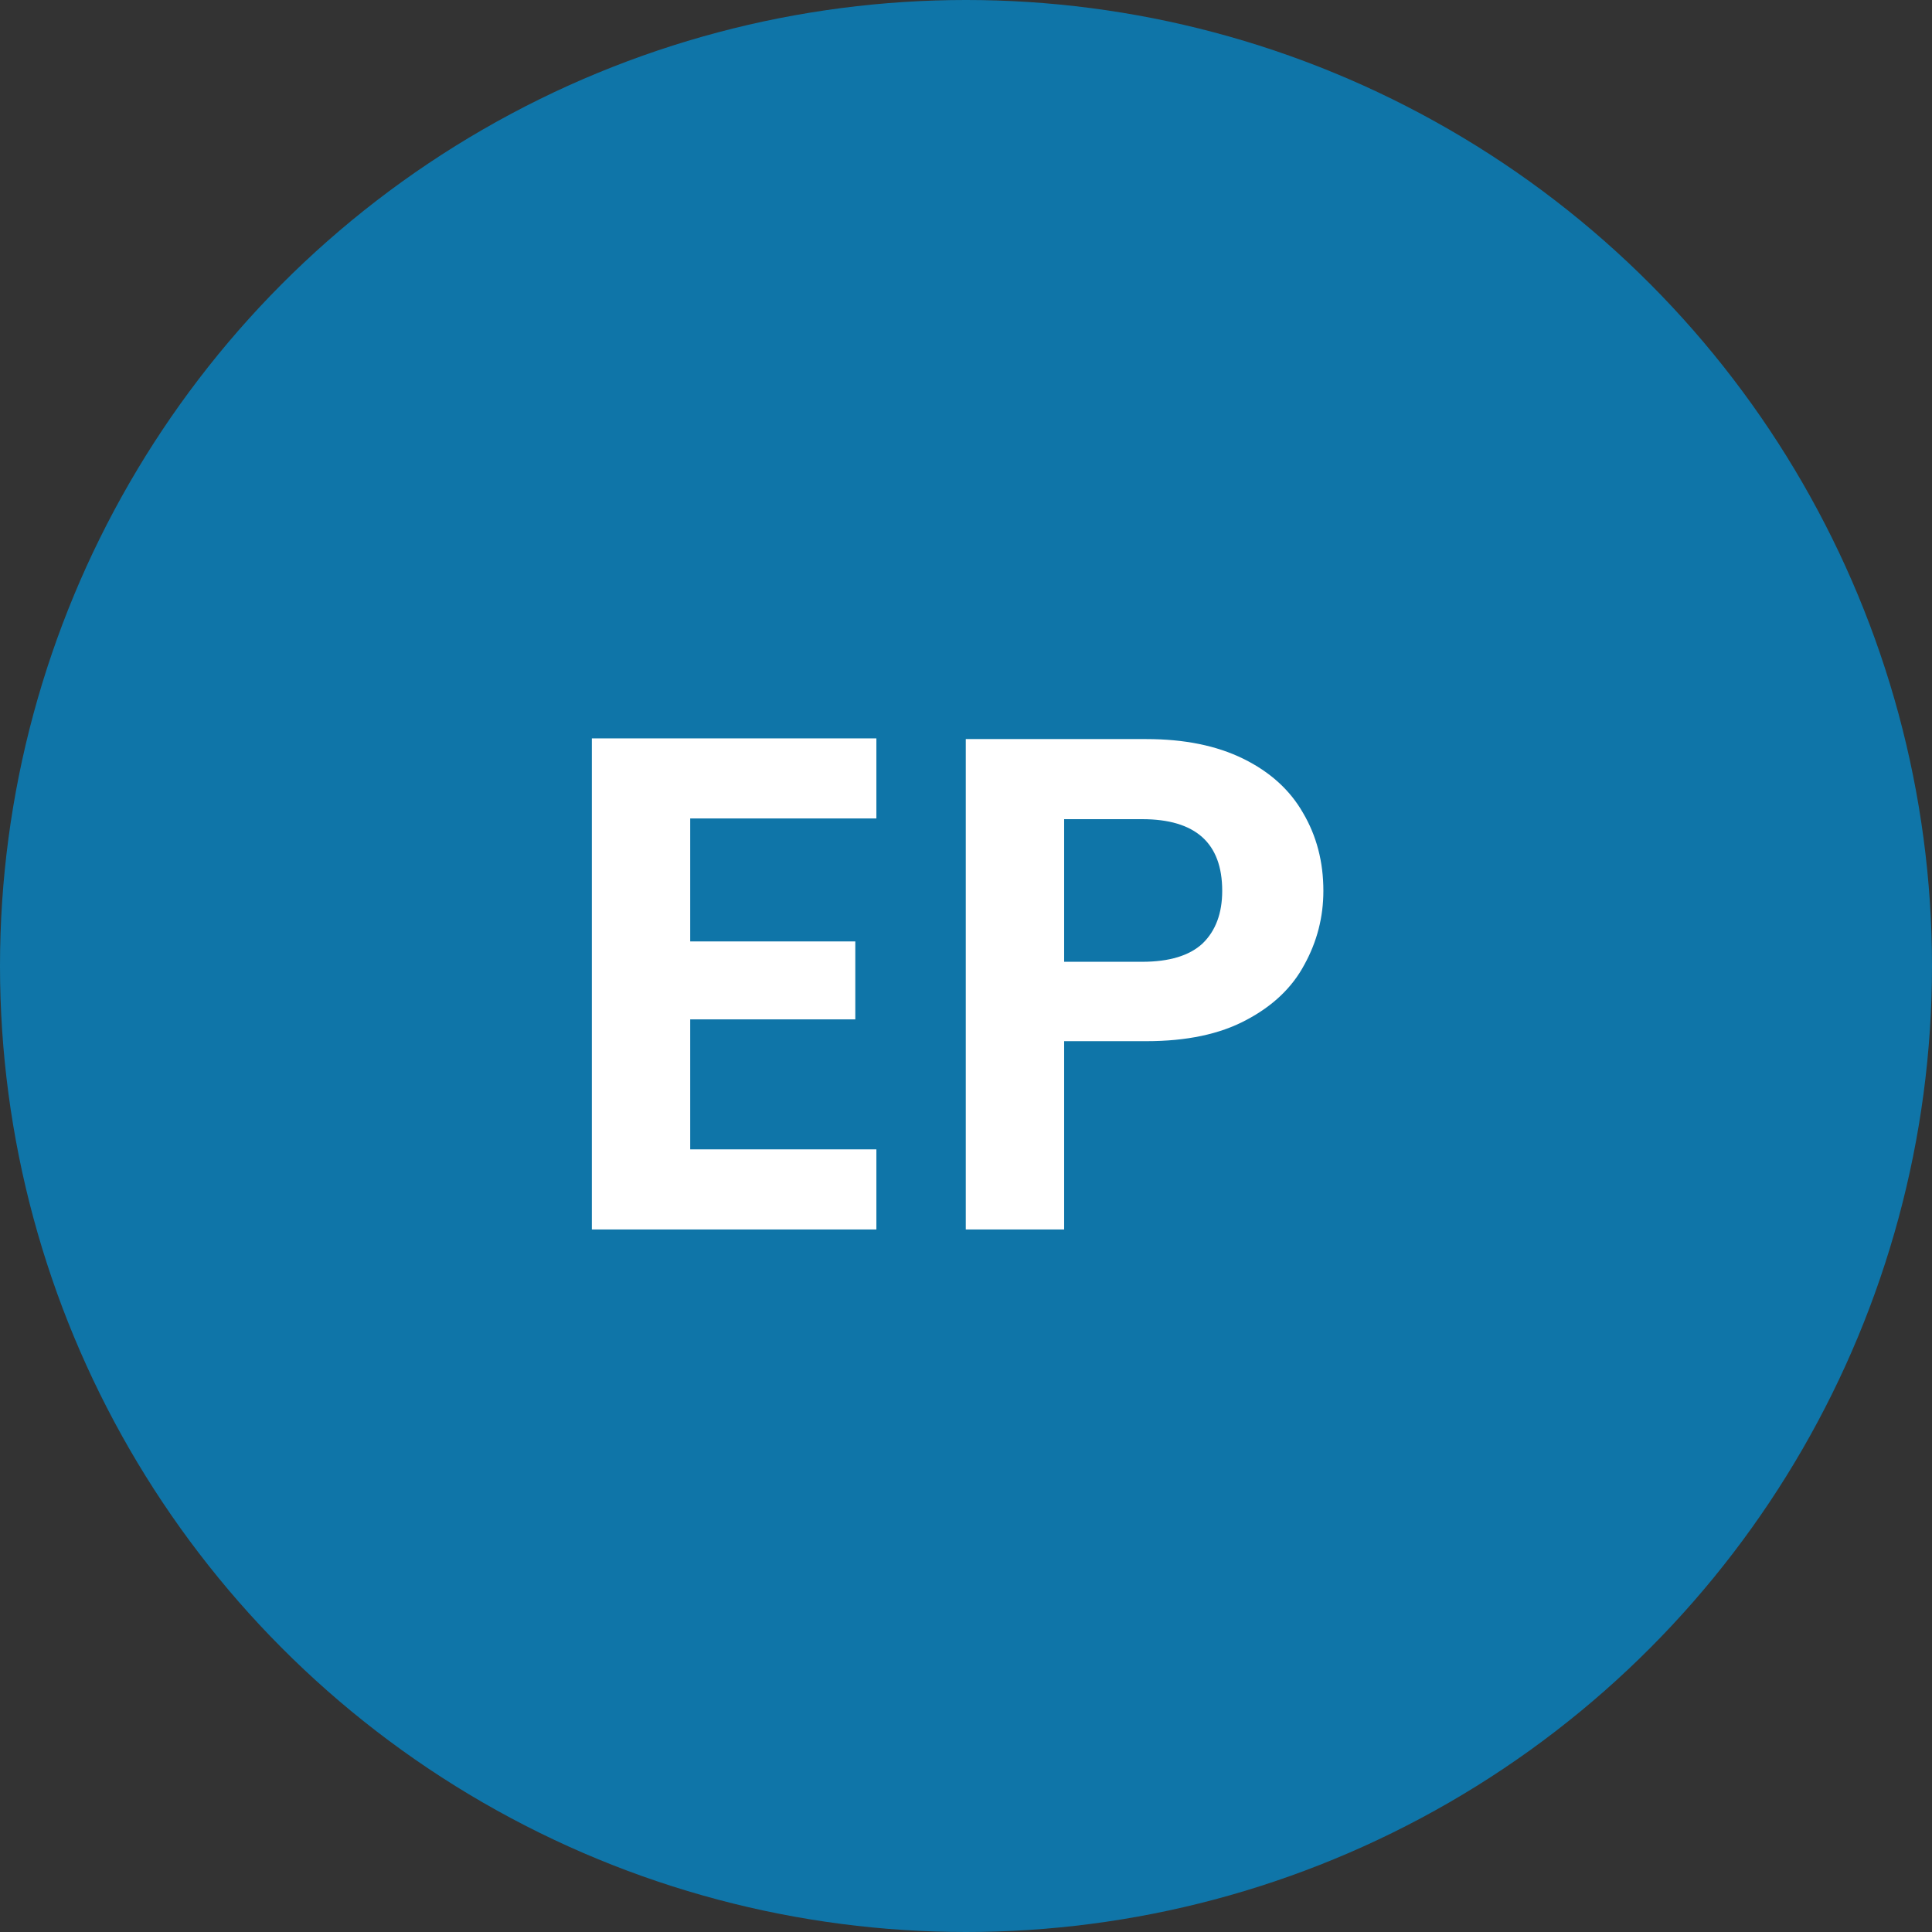 <svg width="44" height="44" viewBox="0 0 44 44" fill="none" xmlns="http://www.w3.org/2000/svg">
<rect x="0" y="0" width="44" height="44" fill="#333333" stroke="none"/>
<circle cx="22" cy="22" r="22" fill="#0F75A8"/>
<path d="M15.719 18.64V21.44H19.479V23.216H15.719V26.176H19.959V28H13.479V16.816H19.959V18.64H15.719ZM30.139 20.288C30.139 20.885 29.995 21.445 29.707 21.968C29.429 22.491 28.987 22.912 28.379 23.232C27.781 23.552 27.024 23.712 26.107 23.712H24.235V28H21.995V16.832H26.107C26.971 16.832 27.707 16.981 28.315 17.28C28.923 17.579 29.376 17.989 29.675 18.512C29.984 19.035 30.139 19.627 30.139 20.288ZM26.011 21.904C26.629 21.904 27.088 21.765 27.387 21.488C27.685 21.2 27.835 20.8 27.835 20.288C27.835 19.2 27.227 18.656 26.011 18.656H24.235V21.904H26.011Z" fill="white"/>
</svg>
